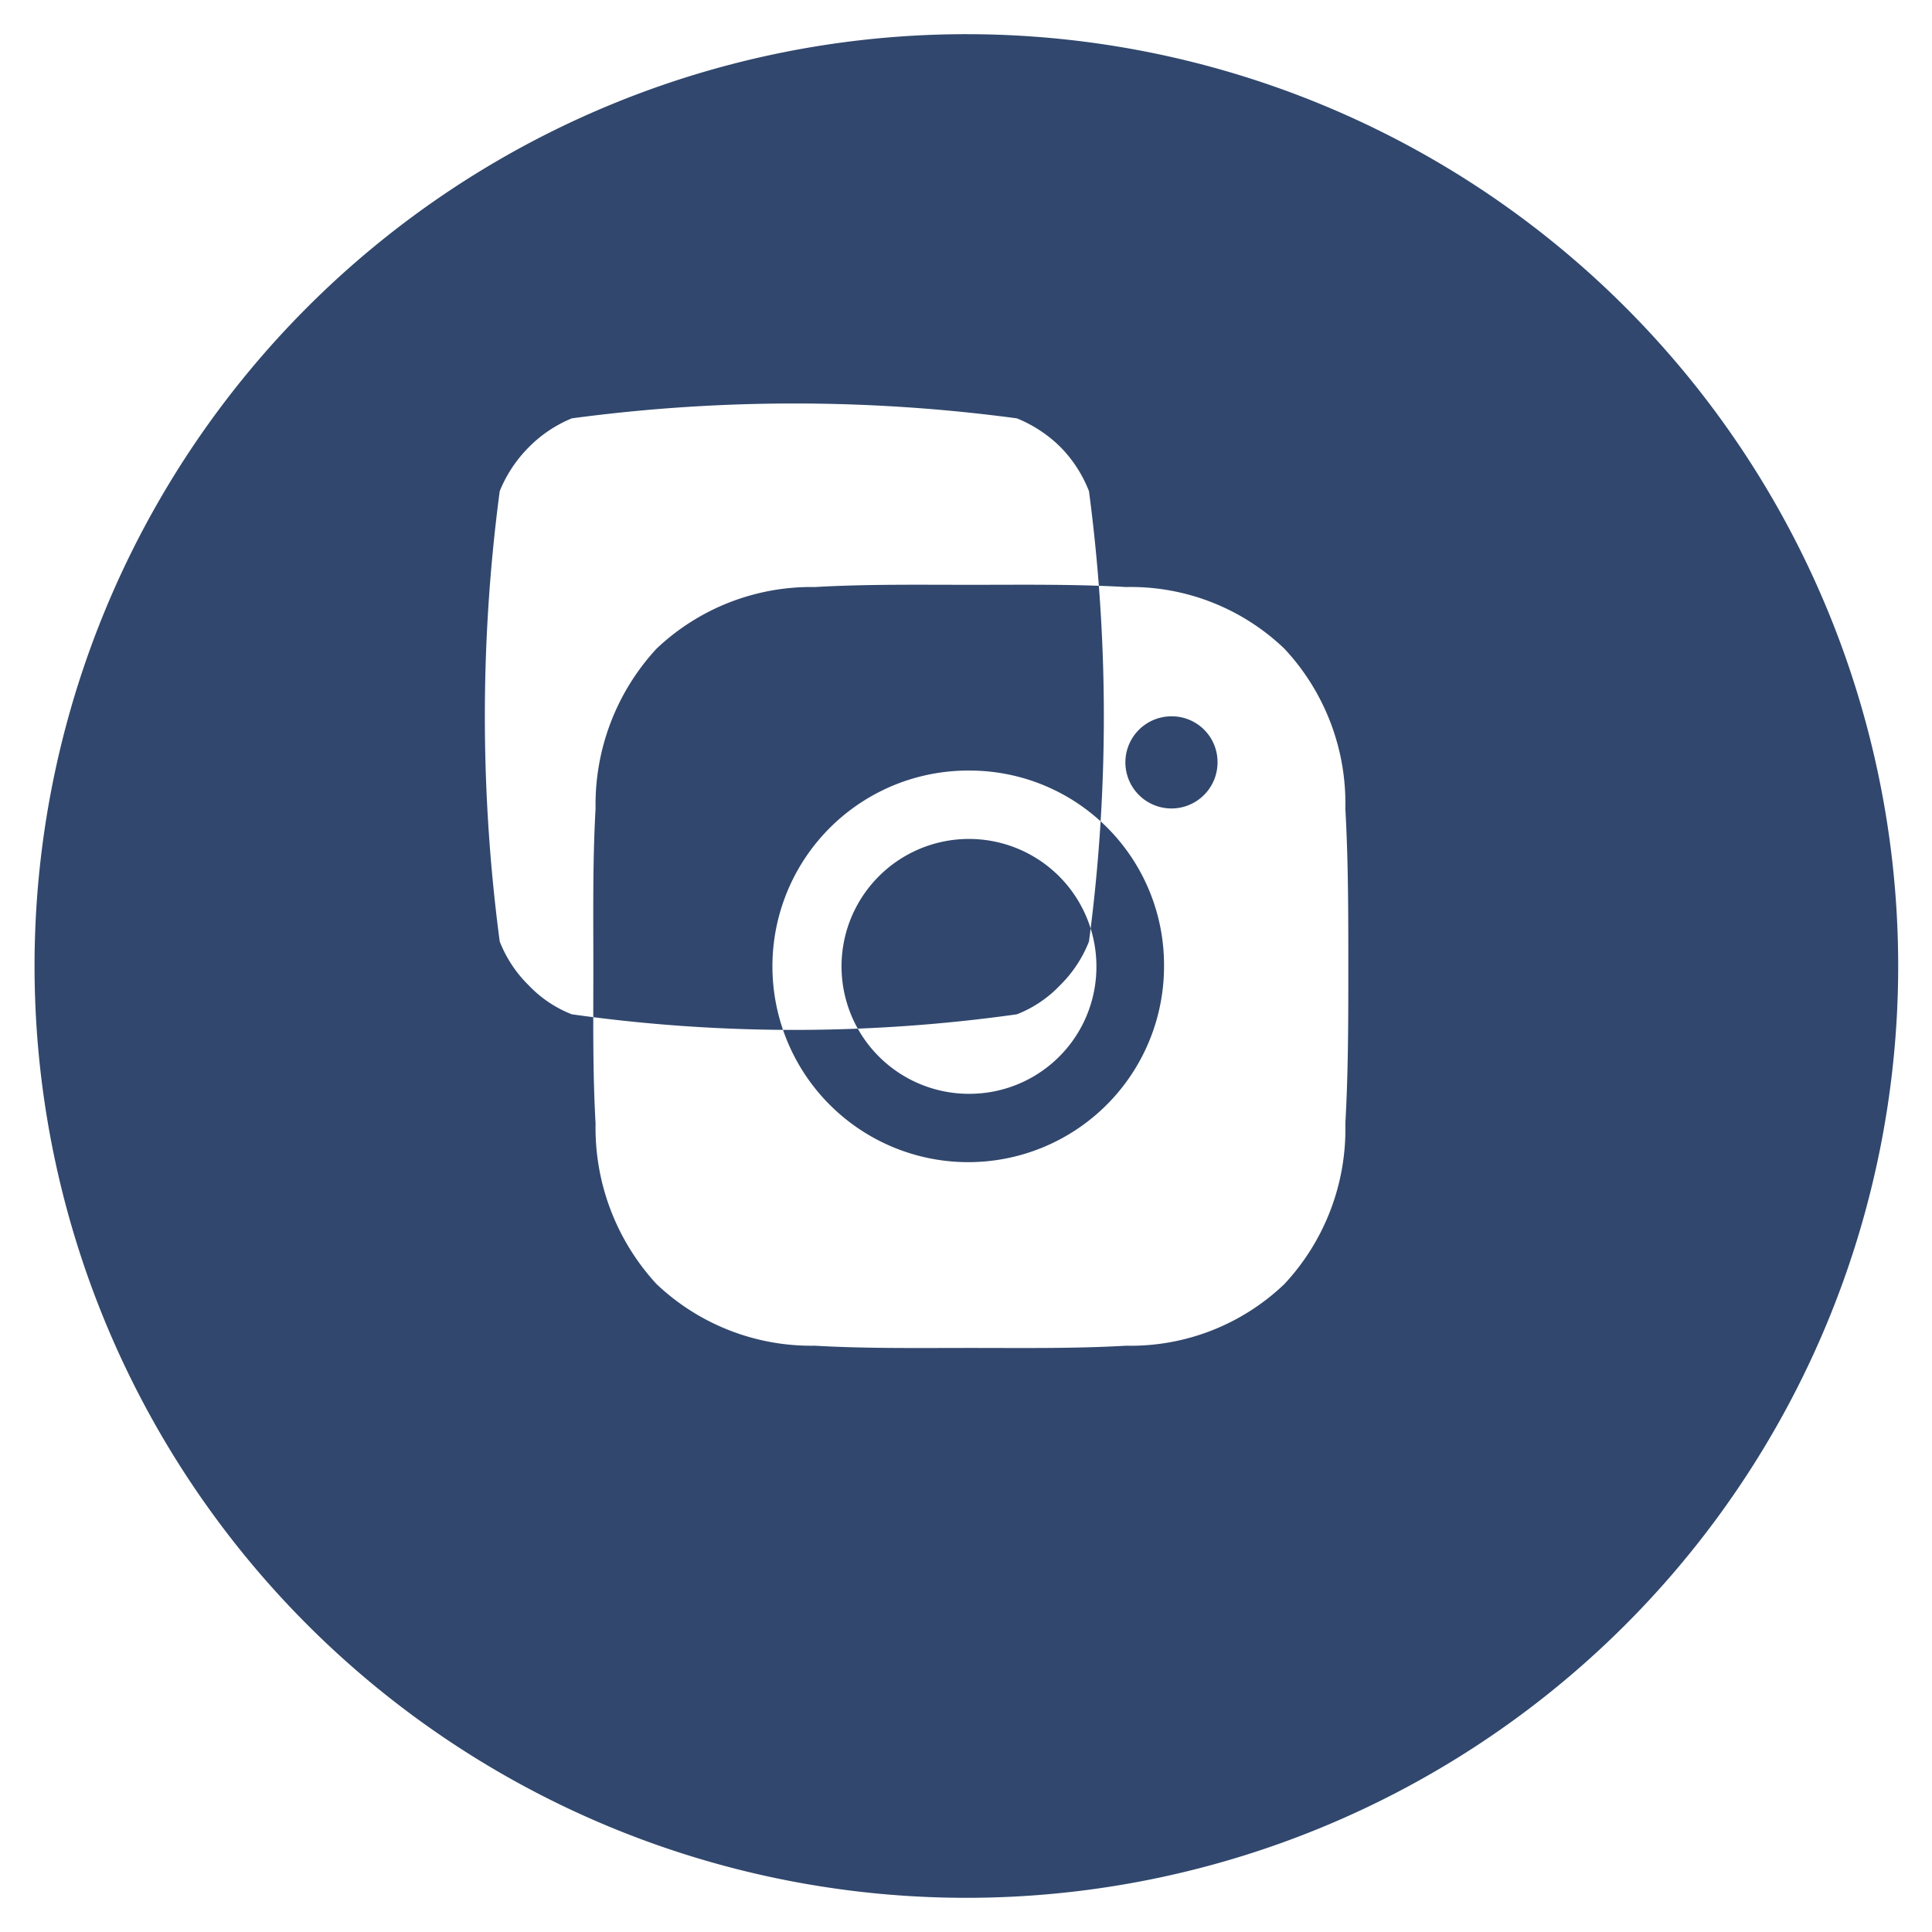 <svg xmlns="http://www.w3.org/2000/svg" width="26" height="26" viewBox="0 0 26 26">
  <defs>
    <style>
      .cls-1 {
        fill: #31476d;
        fill-rule: evenodd;
      }
    </style>
  </defs>
  <path id="Instagram" class="cls-1" d="M1821.74,5410.46A12.54,12.54,0,1,1,1809.2,5423,12.539,12.539,0,0,1,1821.74,5410.46Zm0.06,9.91a2.635,2.635,0,1,0,2.6,2.63,2.616,2.616,0,0,0-2.6-2.63h0Zm0,4.35a1.715,1.715,0,1,1,1.69-1.72,1.709,1.709,0,0,1-1.69,1.72h0Zm2.71-5.08a0.62,0.62,0,1,0,.61.62,0.615,0.615,0,0,0-.61-0.62h0Zm0,0,2.37,3.36c0-.71,0-1.41-0.04-2.12a3.046,3.046,0,0,0-.82-2.15,2.991,2.991,0,0,0-2.13-.83c-0.7-.04-1.39-0.03-2.09-0.03s-1.4-.01-2.1.03a3.025,3.025,0,0,0-2.13.83,3.091,3.091,0,0,0-.82,2.15c-0.04.71-.03,1.42-0.03,2.12s-0.01,1.42.03,2.12a3.1,3.1,0,0,0,.82,2.16,3.025,3.025,0,0,0,2.13.83c0.7,0.04,1.4.03,2.1,0.03s1.39,0.01,2.09-.03a2.991,2.991,0,0,0,2.13-.83,3.054,3.054,0,0,0,.82-2.16c0.04-.7.04-1.41,0.04-2.12h0Zm-1.12,3.03a1.689,1.689,0,0,1-.39.59,1.606,1.606,0,0,1-.58.39,21.462,21.462,0,0,1-5.99,0,1.606,1.606,0,0,1-.58-0.39,1.689,1.689,0,0,1-.39-0.59,23.052,23.052,0,0,1,0-6.06,1.786,1.786,0,0,1,.39-0.59,1.745,1.745,0,0,1,.58-0.39,22.525,22.525,0,0,1,5.99,0,1.786,1.786,0,0,1,.59.39,1.758,1.758,0,0,1,.38.59,23.052,23.052,0,0,1,0,6.06h0Zm0,0" transform="translate(-1808.735 -5410)"/>
</svg>
